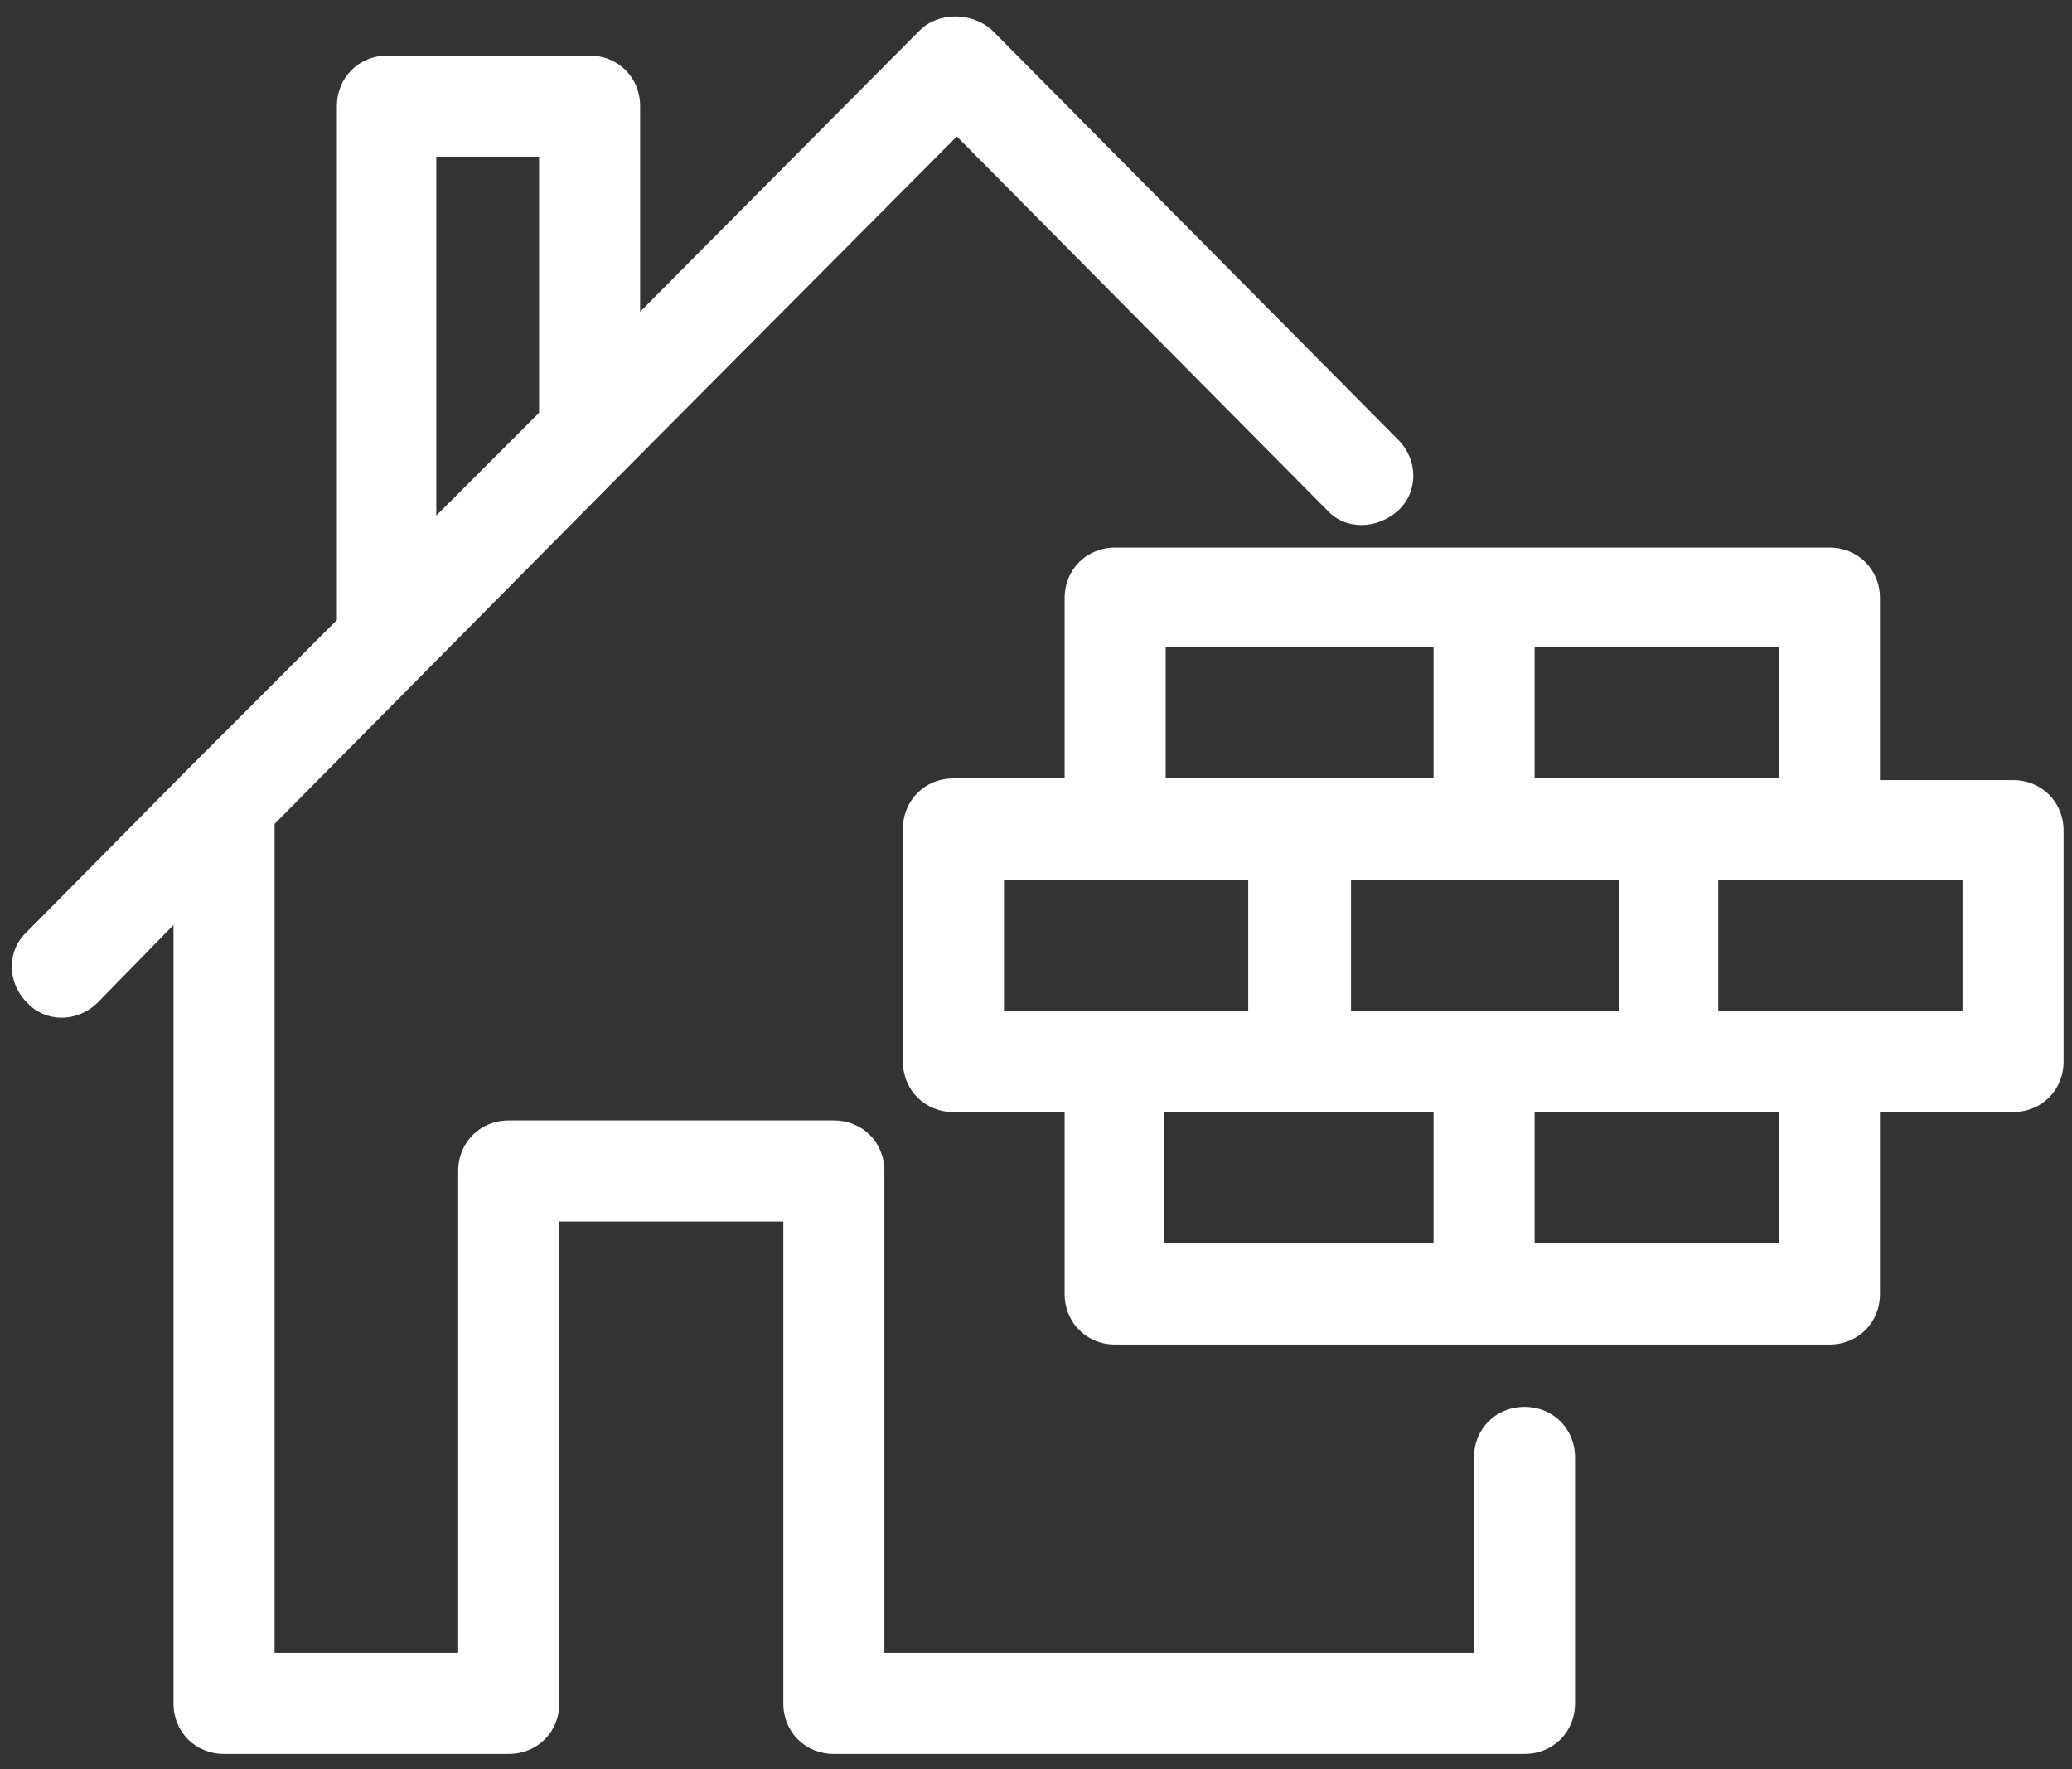 <?xml version="1.0" encoding="UTF-8"?>
<svg xmlns="http://www.w3.org/2000/svg" xmlns:xlink="http://www.w3.org/1999/xlink" width="123px" height="105px" viewBox="0 0 123 105" version="1.1">
  <rect x="0" y="0" width="123" height="105" fill="#333333" stroke="none"/>
  <title>Icon_Neubau-Immobilen</title>
  <g id="Page-1" stroke="none" stroke-width="1" fill="none" fill-rule="evenodd">
    <g id="Icon_Neubau-Immobilen" transform="translate(0.7, 0.975)" fill="#FFFFFF" fill-rule="nonzero">
      <path d="M89.8,103.125 L48.8,103.125 C47.1,103.125 45.8,101.825 45.8,100.125 L45.8,71.525 L32.5,71.525 L32.5,100.125 C32.5,101.825 31.2,103.125 29.5,103.125 L12.6,103.125 C10.9,103.125 9.6,101.825 9.6,100.125 L9.6,53.925 L5.1,58.525 C3.9,59.725 2,59.725 0.9,58.525 C-0.3,57.325 -0.3,55.425 0.9,54.325 L10.5,44.625 C10.5,44.625 10.5,44.625 10.5,44.625 L19.3,35.825 L19.3,5.325 C19.3,3.625 20.6,2.325 22.3,2.325 L34.3,2.325 C36,2.325 37.3,3.625 37.3,5.325 L37.3,17.525 L53.9,0.825 C55,-0.275 57,-0.275 58.2,0.825 L82.3,25.125 C83.5,26.325 83.5,28.225 82.3,29.325 C81.1,30.425 79.2,30.525 78.1,29.325 L56.1,7.125 L36.5,26.825 C36.5,26.825 36.5,26.825 36.4,26.925 L15.6,47.925 L15.6,97.125 L26.5,97.125 L26.5,68.525 C26.5,66.825 27.8,65.525 29.5,65.525 L48.8,65.525 C50.5,65.525 51.8,66.825 51.8,68.525 L51.8,97.125 L86.8,97.125 L86.8,85.525 C86.8,83.825 88.1,82.525 89.8,82.525 C91.5,82.525 92.8,83.825 92.8,85.525 L92.8,100.125 C92.8,101.825 91.5,103.125 89.8,103.125 Z M25.2,8.325 L25.2,29.625 L31.3,23.525 L31.3,8.325 L25.2,8.325 Z M107.9,78.825 L65.5,78.825 C63.8,78.825 62.5,77.525 62.5,75.825 L62.5,65.025 L55.9,65.025 C54.2,65.025 52.9,63.725 52.9,62.025 L52.9,48.225 C52.9,46.525 54.2,45.225 55.9,45.225 L62.5,45.225 L62.5,34.525 C62.5,32.825 63.8,31.525 65.5,31.525 L107.9,31.525 C109.6,31.525 110.9,32.825 110.9,34.525 L110.9,45.325 L118.8,45.325 C120.5,45.325 121.8,46.625 121.8,48.325 L121.8,62.025 C121.8,63.725 120.5,65.025 118.8,65.025 L110.9,65.025 L110.9,75.825 C110.9,77.525 109.6,78.825 107.9,78.825 Z M90.4,72.825 L104.9,72.825 L104.9,65.025 L90.4,65.025 L90.4,72.825 Z M68.5,72.825 L84.4,72.825 L84.4,65.025 L76.5,65.025 C76.4,65.025 76.4,65.025 76.3,65.025 L68.4,65.025 L68.4,72.825 L68.5,72.825 Z M107.9,59.025 L115.8,59.025 L115.8,51.225 L101.3,51.225 L101.3,59.025 L107.9,59.025 Z M87.5,59.025 L95.4,59.025 L95.4,51.225 L79.5,51.225 L79.5,59.025 L87.5,59.025 C87.4,59.025 87.4,59.025 87.5,59.025 Z M58.9,59.025 L65.4,59.025 C65.4,59.025 65.5,59.025 65.5,59.025 L73.4,59.025 L73.4,51.225 L58.9,51.225 L58.9,59.025 Z M98.3,45.225 L104.9,45.225 L104.9,37.425 L90.4,37.425 L90.4,45.225 L98.3,45.225 Z M76.5,45.225 L84.4,45.225 L84.4,37.425 L68.5,37.425 L68.5,45.225 L76.5,45.225 Z" id="Shape"></path>
    </g>
  </g>
</svg>
